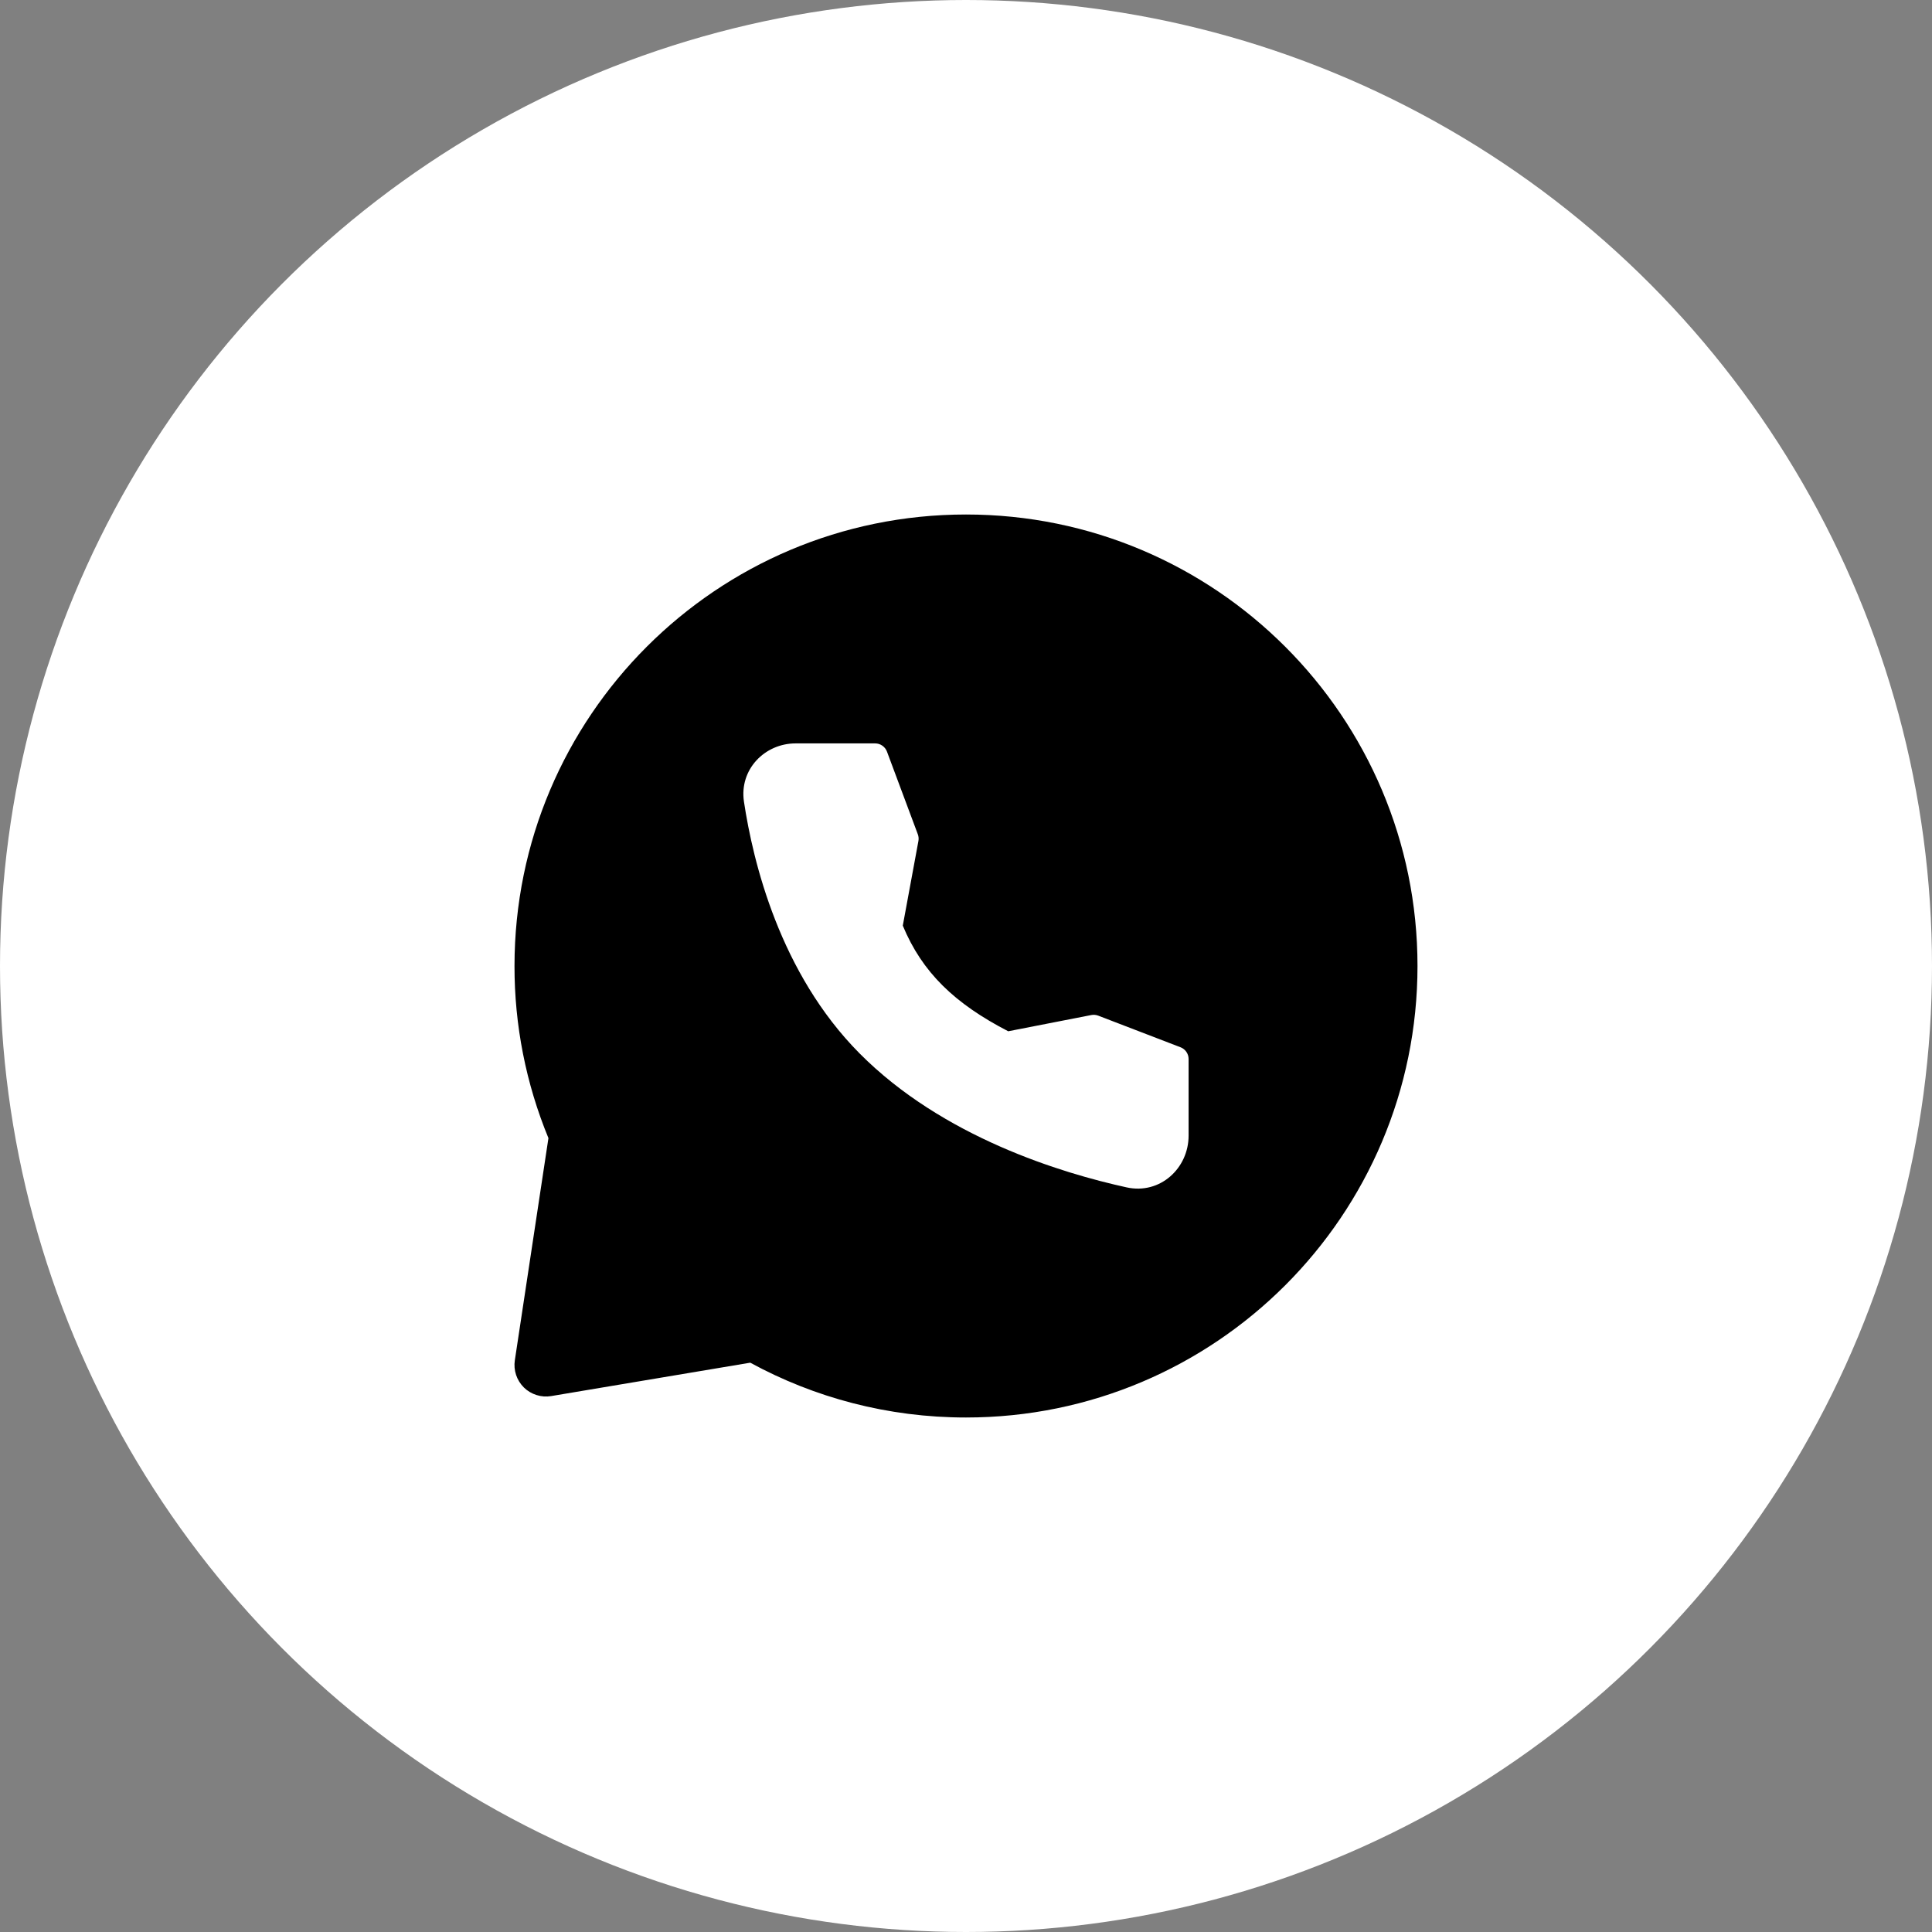 <?xml version="1.0" encoding="UTF-8"?> <svg xmlns="http://www.w3.org/2000/svg" width="46" height="46" viewBox="0 0 46 46" fill="none"><rect x="0" y="0" width="46" height="46" fill="#808080" stroke="none"/><circle cx="23" cy="23" r="23" fill="white"></circle><path fill-rule="evenodd" clip-rule="evenodd" d="M23 12.25C28.937 12.25 33.75 17.063 33.75 23C33.75 28.937 28.937 33.75 23 33.75C21.14 33.75 19.39 33.277 17.863 32.445L13.123 33.24C13.006 33.26 12.886 33.251 12.774 33.215C12.661 33.18 12.558 33.118 12.473 33.035C12.389 32.951 12.325 32.849 12.288 32.737C12.251 32.625 12.24 32.505 12.258 32.388L13.058 27.098C12.522 25.798 12.248 24.406 12.25 23C12.25 17.063 17.063 12.25 23 12.25ZM18.943 17.7C18.208 17.7 17.599 18.32 17.713 19.086C17.929 20.522 18.567 23.168 20.465 25.08C22.449 27.079 25.288 27.934 26.825 28.271C27.621 28.446 28.3 27.816 28.3 27.039V25.215C28.3 25.154 28.282 25.095 28.247 25.045C28.213 24.995 28.165 24.957 28.108 24.935L26.148 24.182C26.095 24.162 26.038 24.157 25.982 24.168L24.005 24.554C22.73 23.894 21.958 23.154 21.495 22.039L21.867 20.024C21.877 19.97 21.872 19.915 21.853 19.864L21.118 17.895C21.097 17.838 21.058 17.789 21.008 17.754C20.958 17.719 20.899 17.7 20.838 17.7H18.943Z" fill="black"></path></svg> 